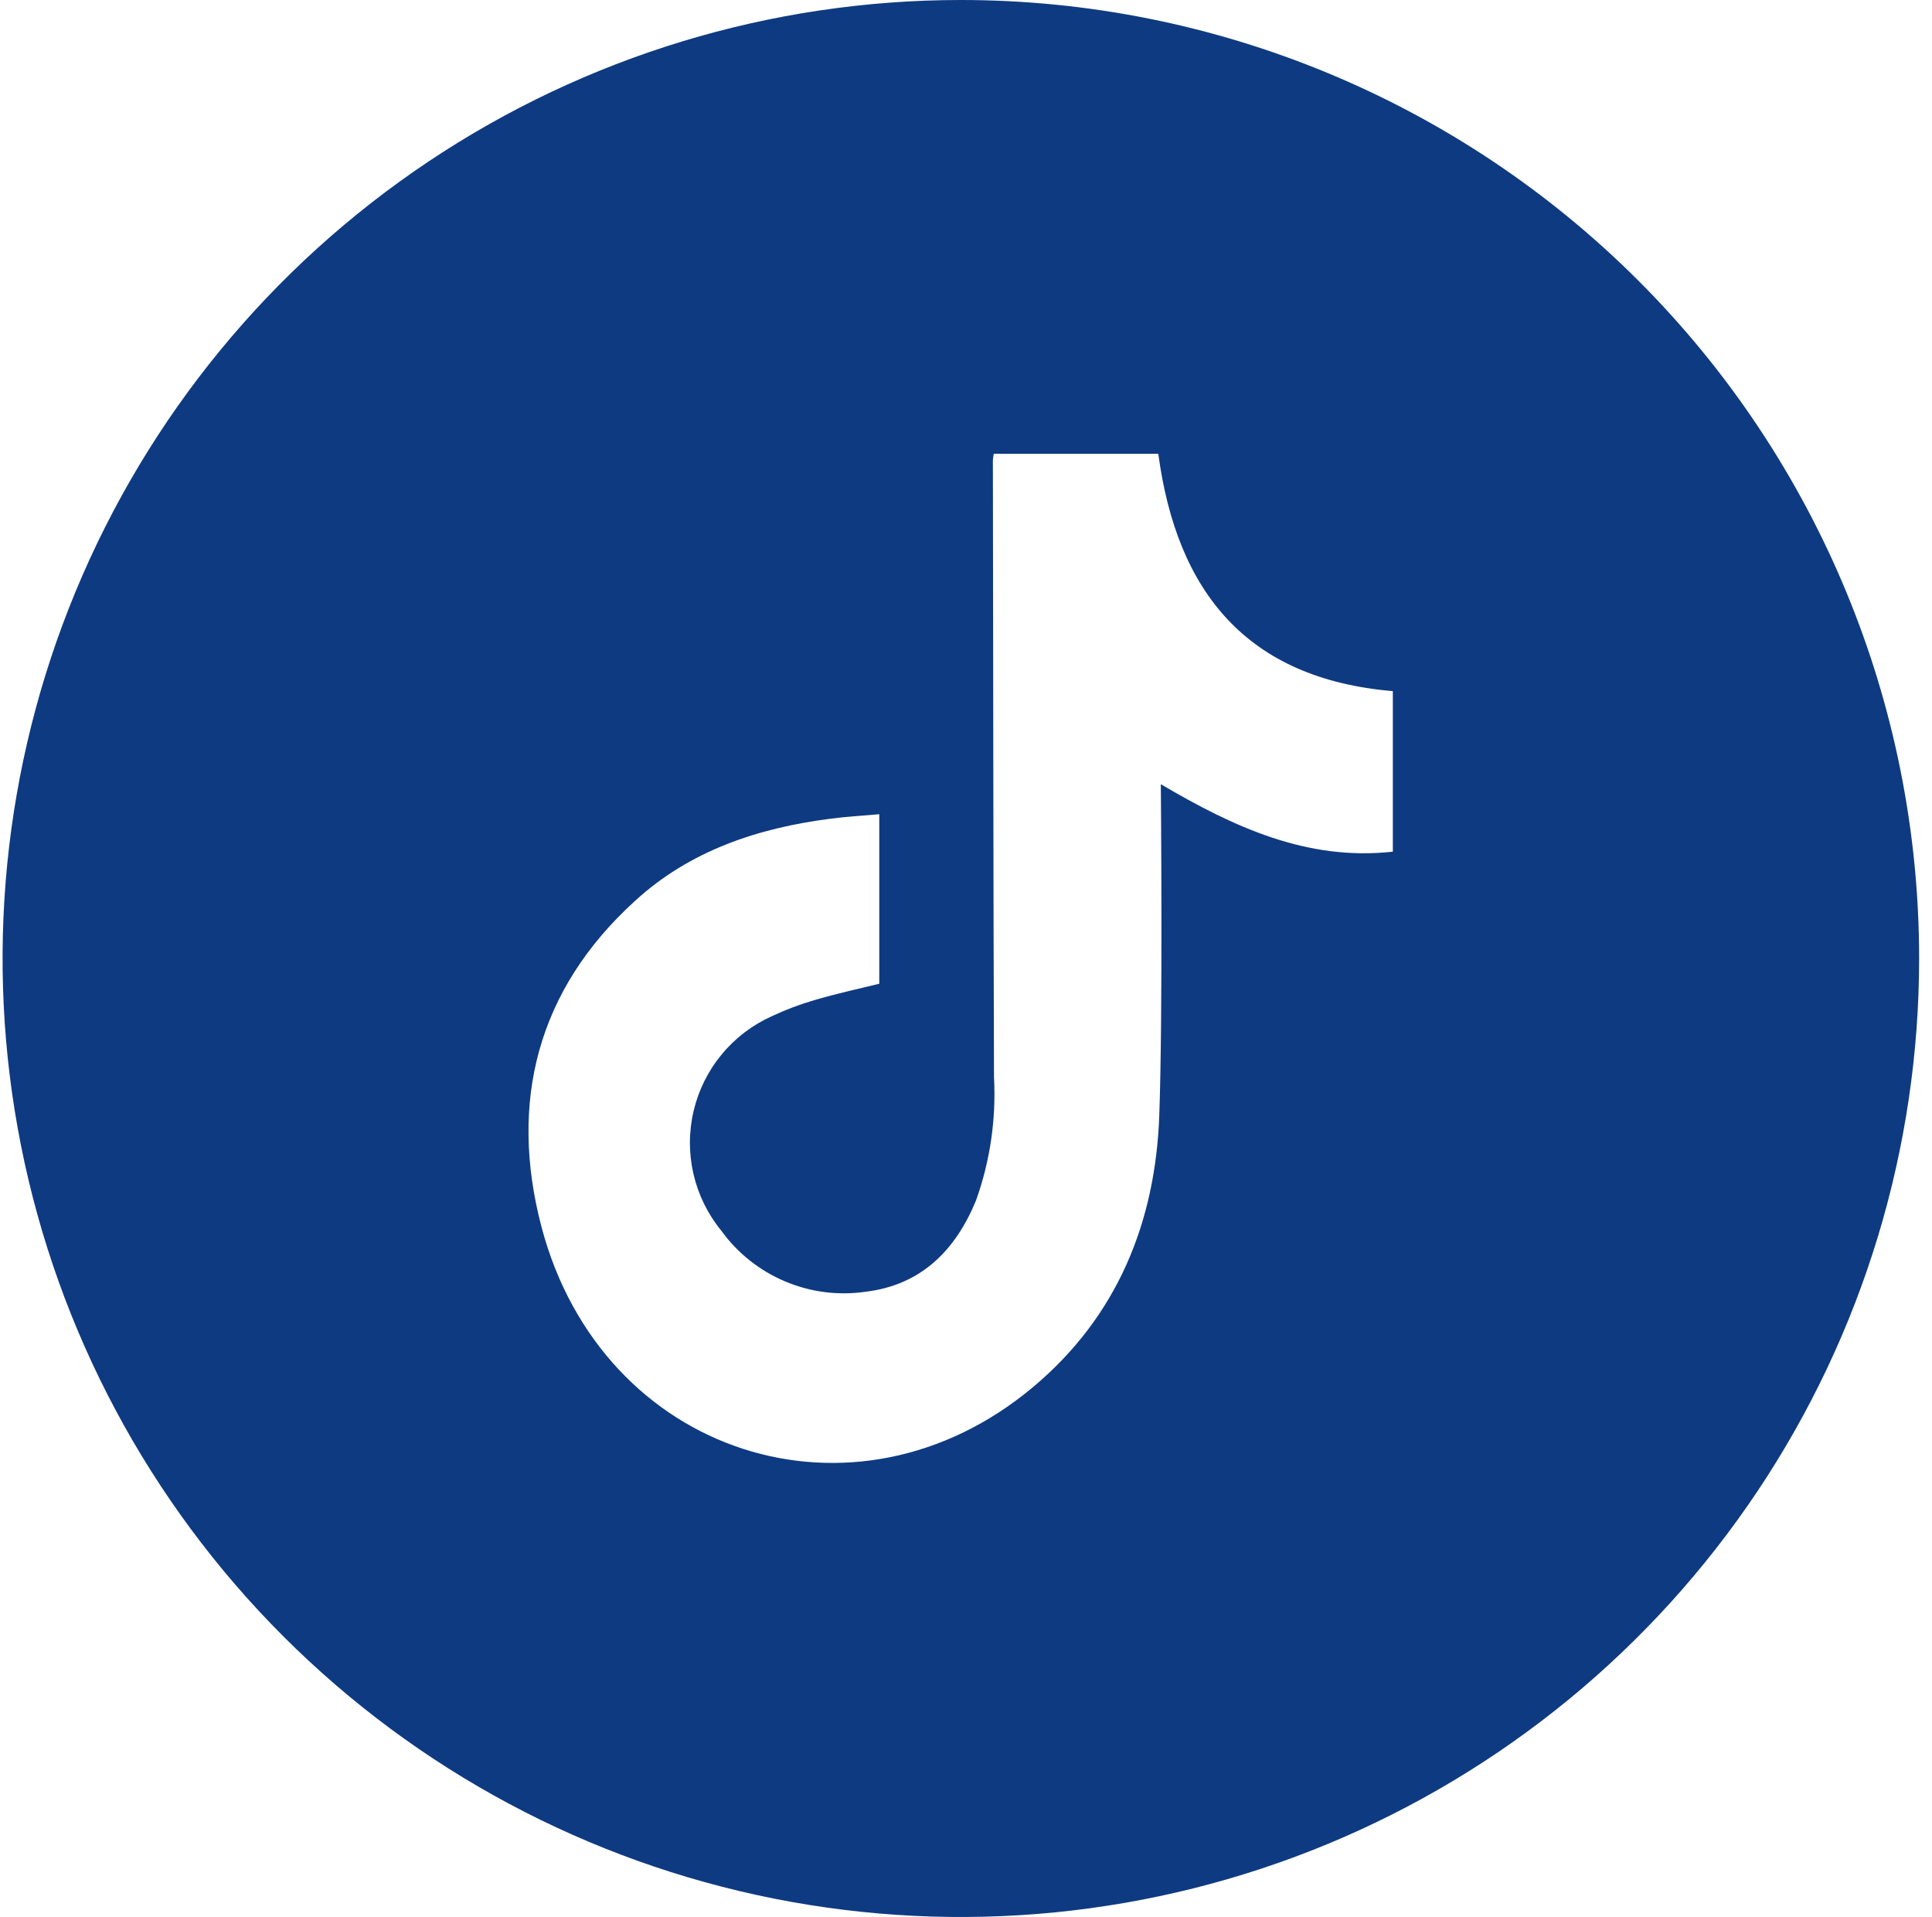<svg width="125" height="124" viewBox="0 0 125 124" fill="none" xmlns="http://www.w3.org/2000/svg">
<g clip-path="url(#clip0_4351_49539)">
<path d="M62.167 0C49.905 0 37.917 3.636 27.722 10.449C17.526 17.262 9.579 26.945 4.886 38.274C0.194 49.603 -1.034 62.069 1.358 74.096C3.751 86.122 9.656 97.17 18.326 105.841C26.997 114.511 38.045 120.416 50.071 122.809C62.098 125.201 74.564 123.973 85.893 119.281C97.222 114.588 106.905 106.641 113.718 96.445C120.531 86.249 124.167 74.262 124.167 62C124.167 45.557 117.635 29.787 106.008 18.159C94.38 6.532 78.61 0 62.167 0ZM90.116 55.09C84.585 55.702 79.845 53.516 75.105 50.726C75.105 51.183 75.244 65.345 75.007 72.1C74.771 79.042 72.291 85.152 66.85 89.712C55.314 99.396 38.941 94.167 35.034 79.36C32.913 71.292 34.757 64.023 41.087 58.272C44.652 55.009 49.049 53.557 53.764 52.953C54.776 52.822 55.796 52.765 56.889 52.667V63.632C55.502 63.974 54.099 64.276 52.72 64.684C51.764 64.96 50.831 65.312 49.93 65.736C48.674 66.301 47.564 67.148 46.688 68.211C45.811 69.274 45.191 70.524 44.876 71.865C44.56 73.206 44.558 74.602 44.868 75.944C45.179 77.286 45.794 78.539 46.667 79.605C47.716 81.056 49.144 82.191 50.794 82.887C52.443 83.584 54.252 83.814 56.024 83.553C59.589 83.121 61.824 80.877 63.146 77.655C64.06 75.105 64.456 72.398 64.312 69.693C64.264 56.379 64.264 43.074 64.239 29.76C64.251 29.623 64.27 29.487 64.296 29.352H74.942C76.133 38.261 80.653 43.906 90.116 44.705V55.09Z" fill="#0E3A81"/>
</g>
<defs>
<clipPath id="clip0_4351_49539">
<rect width="124" height="124" fill="white" transform="translate(0.167)"/>
</clipPath>
</defs>
</svg>
